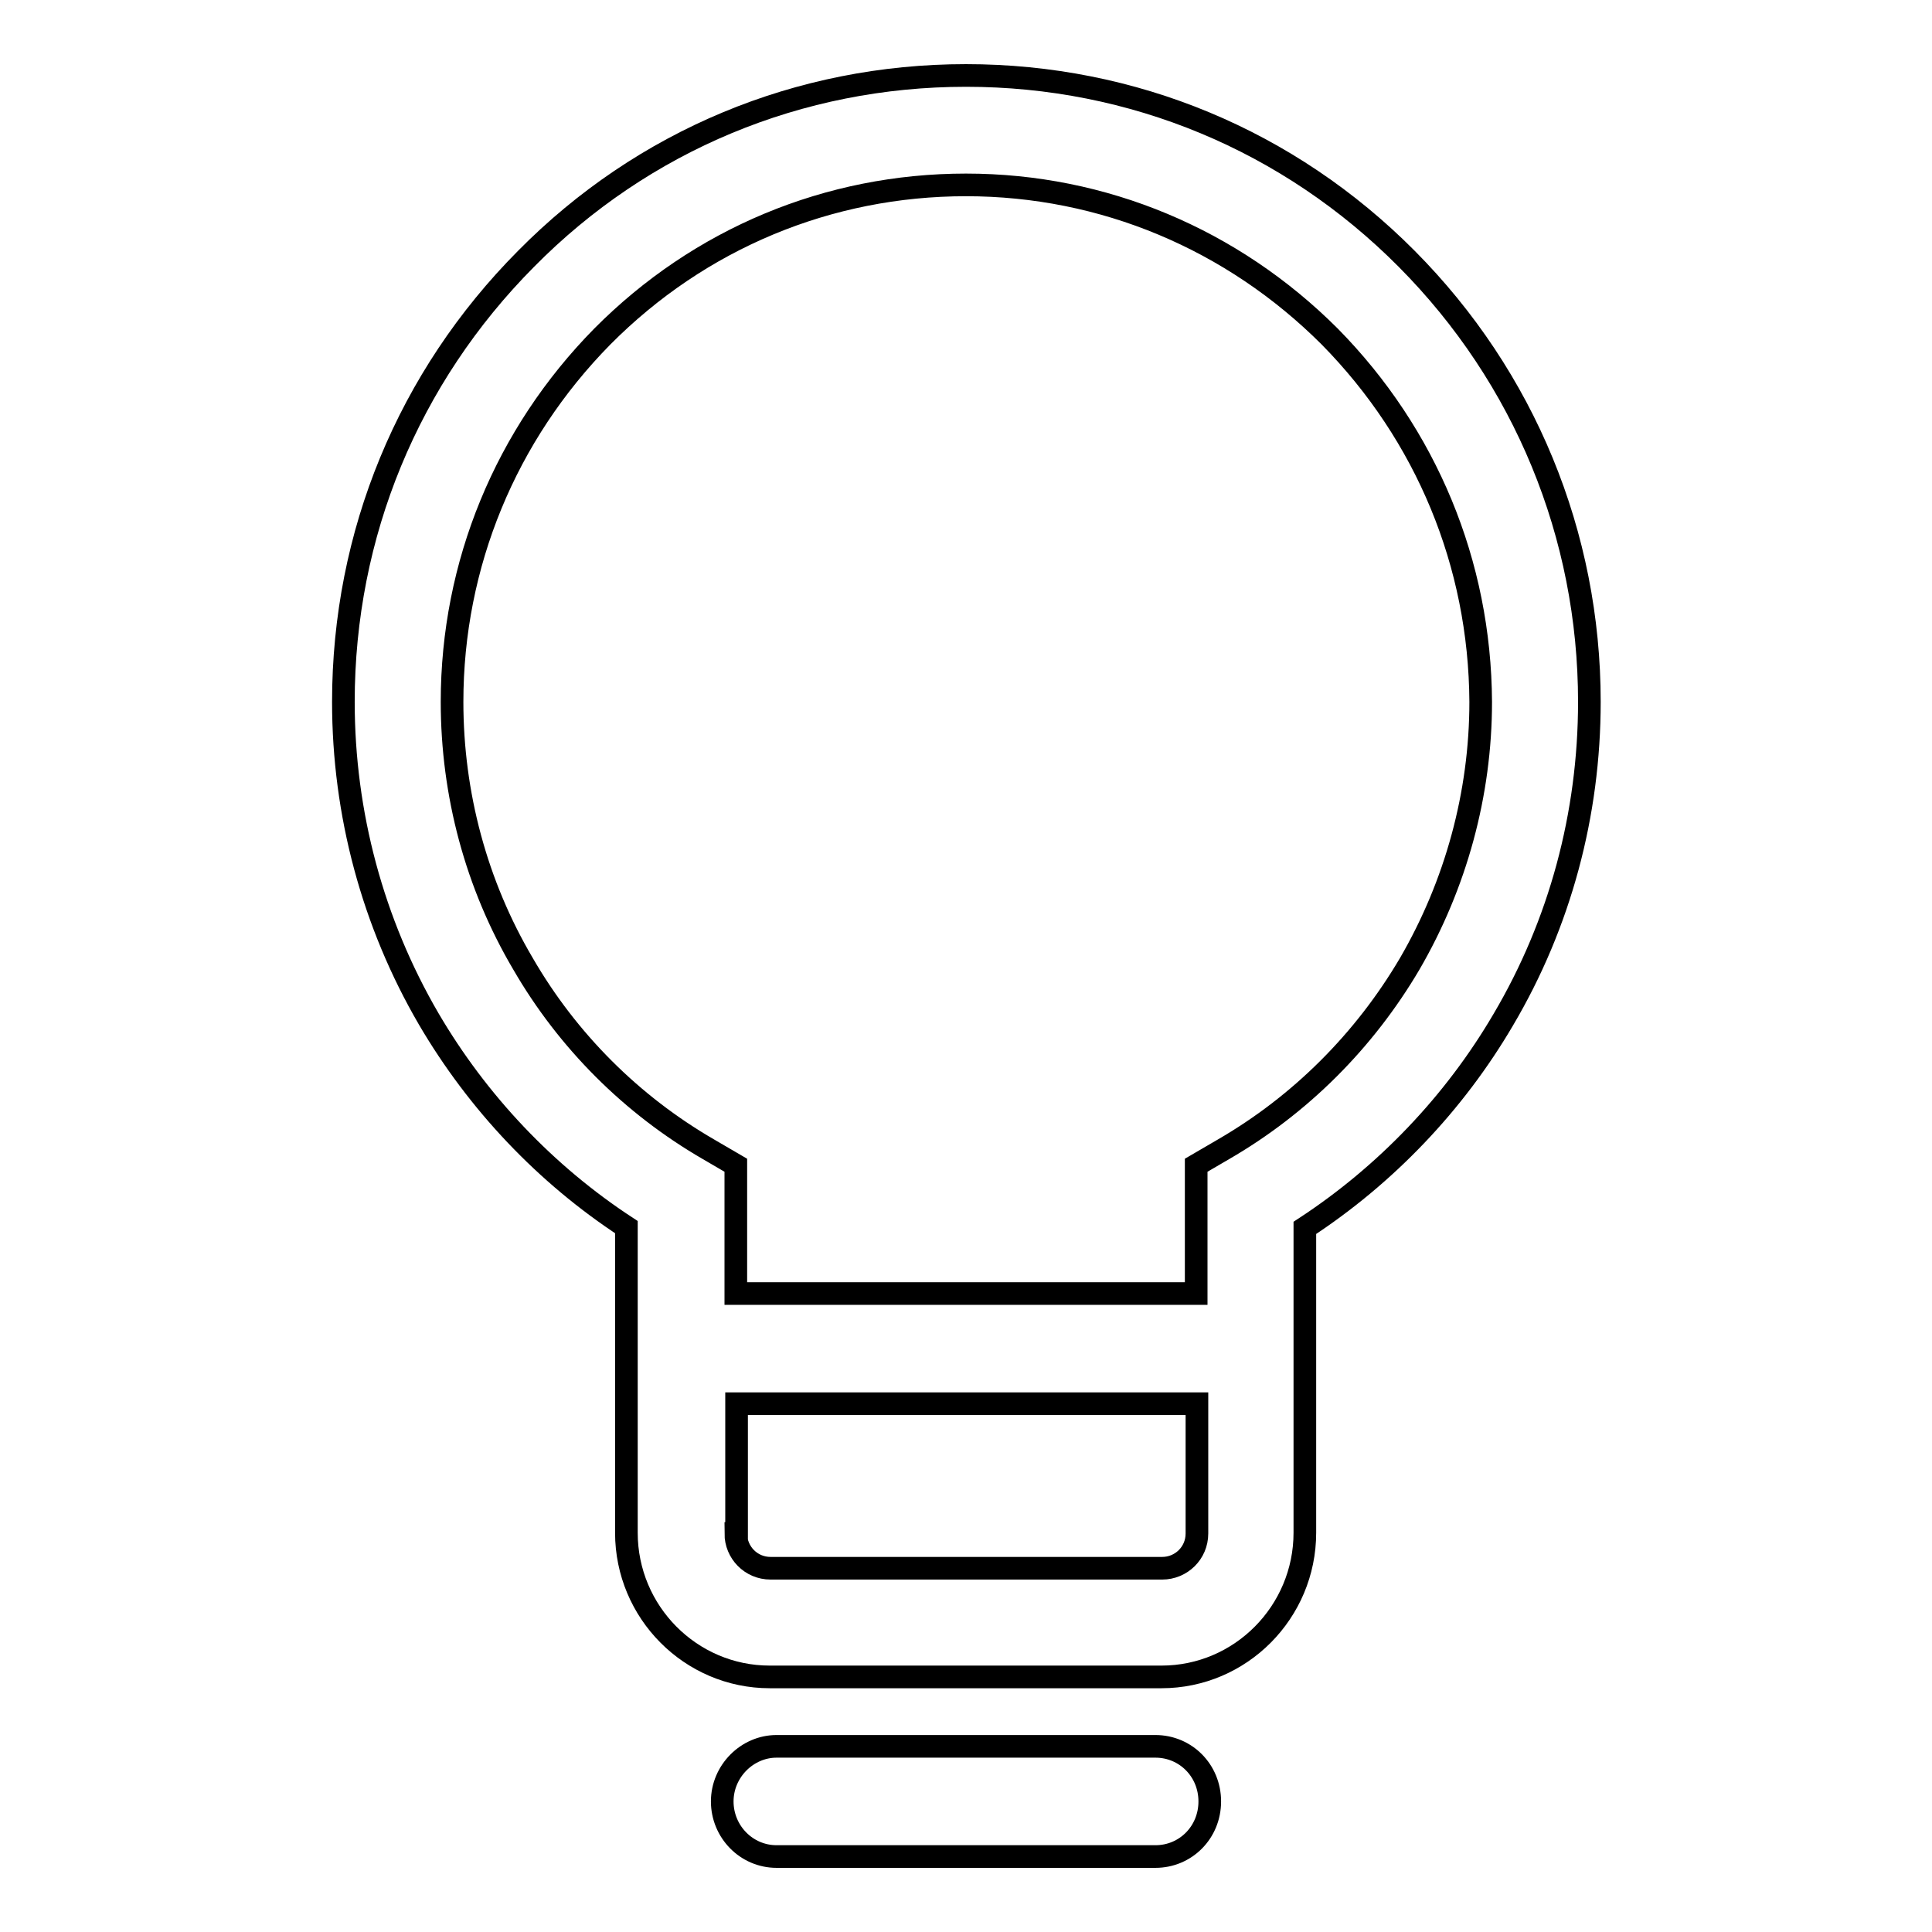 <?xml version="1.0" encoding="utf-8"?>
<!-- Svg Vector Icons : http://www.onlinewebfonts.com/icon -->
<!DOCTYPE svg PUBLIC "-//W3C//DTD SVG 1.1//EN" "http://www.w3.org/Graphics/SVG/1.1/DTD/svg11.dtd">
<svg version="1.1" xmlns="http://www.w3.org/2000/svg" xmlns:xlink="http://www.w3.org/1999/xlink" x="0px" y="0px" viewBox="0 0 256 256" enable-background="new 0 0 256 256" xml:space="preserve">
<g><g><path stroke-width="3" fill-opacity="0" stroke="#000000"  d="M199.2,135.1c-6.5,11.1-15.6,20.6-26.3,27.6v40.4c0,10.5-8.5,19.1-19,19.1H102c-10.5,0-19-8.6-19-19.1v-40.5c-10.7-7-19.7-16.5-26.2-27.6c-7.4-12.7-11.3-27.2-11.3-42c0-22.2,8.6-43,24.2-58.7C85.2,18.6,105.9,10,128,10c22.1,0,42.8,8.6,58.4,24.3C202,50,210.6,70.9,210.6,93C210.6,107.9,206.7,122.4,199.2,135.1L199.2,135.1z M97.5,203.2c0,2.5,2,4.6,4.6,4.6h51.9c2.5,0,4.6-2,4.6-4.6V186h-61V203.2L97.5,203.2z M176.2,44.6c-12.9-12.9-30-20.1-48.2-20.1c-18.2,0-35.3,7.1-48.2,20.1C67,57.6,59.9,74.8,59.9,93c0,12.2,3.2,24.2,9.4,34.7c5.9,10.2,14.4,18.7,24.6,24.6l3.6,2.1v17h61v-17l3.6-2.1c10.2-5.9,18.7-14.4,24.7-24.6c6.1-10.5,9.4-22.5,9.4-34.7C196.1,74.7,189,57.6,176.2,44.6L176.2,44.6z M153.1,246h-50.2c-4,0-7.2-3.3-7.2-7.3s3.3-7.3,7.2-7.3h50.2c4,0,7.2,3.2,7.2,7.3S157.1,246,153.1,246L153.1,246z"/></g></g>
</svg>